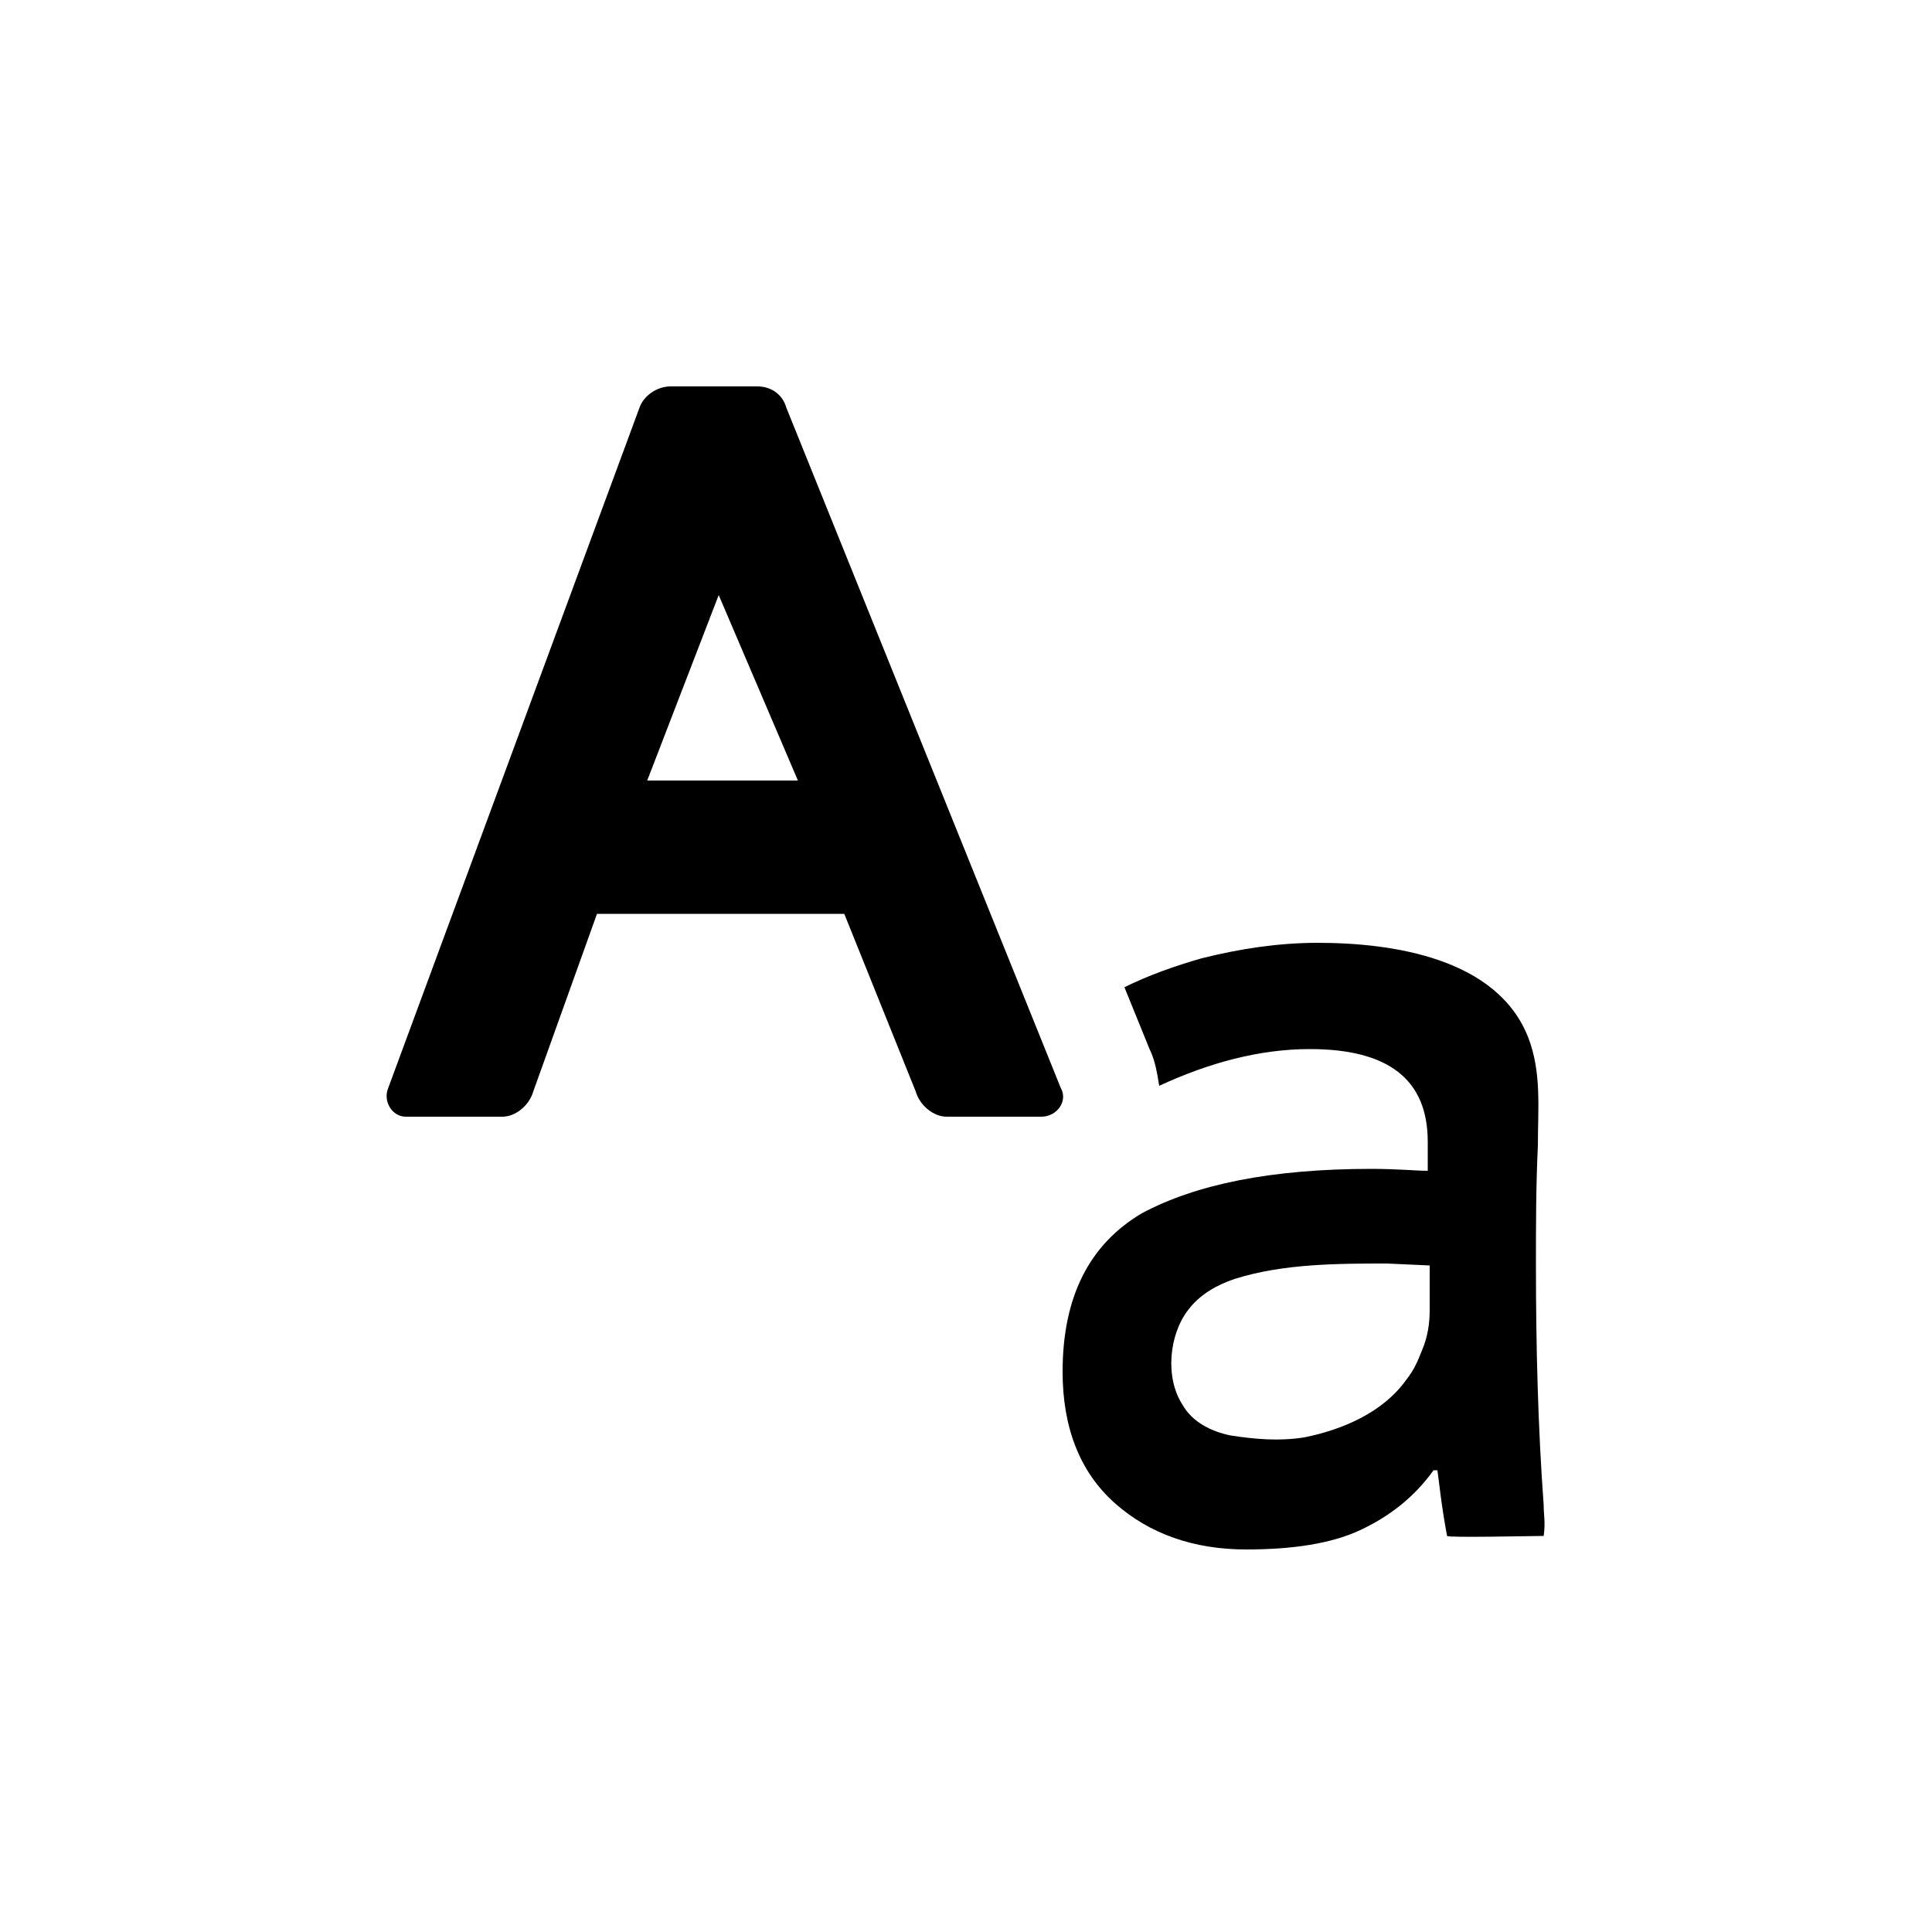 <?xml version="1.0" encoding="utf-8"?><!-- Uploaded to: SVG Repo, www.svgrepo.com, Generator: SVG Repo Mixer Tools -->
<svg fill="#000000" xmlns="http://www.w3.org/2000/svg" 
	 width="800px" height="800px" viewBox="0 0 100 100" enable-background="new 0 0 100 100" xml:space="preserve">
<path d="M79.9,77.9c-0.3-4.1-0.4-8.3-0.4-12.4c0-2.1,0-4.1,0.1-6.2c0-1.9,0.2-3.8-0.5-5.6c-1.6-4.1-7-4.9-10.9-4.9
	c-2,0-4,0.3-6,0.8c-1.4,0.4-2.8,0.9-4,1.5l1.3,3.2c0.3,0.6,0.4,1.3,0.5,1.9c2.6-1.2,5.2-1.9,7.8-1.9c4.1,0,6.1,1.6,6.1,4.8v1.5
	c-0.6,0-1.6-0.1-2.9-0.1c-5.2,0-9.1,0.8-11.9,2.3C56.4,64.4,55,67.1,55,71c0,2.9,0.9,5.2,2.7,6.8c1.8,1.6,4.1,2.4,6.8,2.4
	c2.4,0,4.4-0.3,5.9-1c1.5-0.7,2.8-1.7,3.8-3.1h0.2c0.1,0.7,0.2,1.8,0.5,3.4c0,0.1,4.5,0,5,0C80,78.8,79.9,78.4,79.9,77.9z M74,67.8
	c0,0.7-0.1,1.4-0.4,2.1c-0.2,0.5-0.4,1-0.8,1.5c-1.2,1.7-3.3,2.6-5.3,3c-1.3,0.2-2.5,0.1-3.8-0.1c-1-0.2-2-0.7-2.5-1.6
	c-0.9-1.4-0.7-3.6,0.3-4.9c0.6-0.8,1.5-1.3,2.4-1.6c2.5-0.8,5.4-0.8,7.9-0.8l2.2,0.1V67.8z"/>
<path d="M54.9,56.3L40.7,21.1c-0.2-0.7-0.8-1.1-1.5-1.1h-4.5c-0.7,0-1.4,0.5-1.6,1.1l-13,35.2
	c-0.3,0.7,0.2,1.5,0.9,1.5h5c0.7,0,1.4-0.6,1.6-1.3l3.3-9.2h12.8l3.7,9.2c0.2,0.7,0.9,1.3,1.6,1.3h4.9C54.7,57.8,55.3,57,54.9,56.3z
	 M33.5,40.4l3.7-9.6l4.1,9.6H33.5z"/>
</svg>